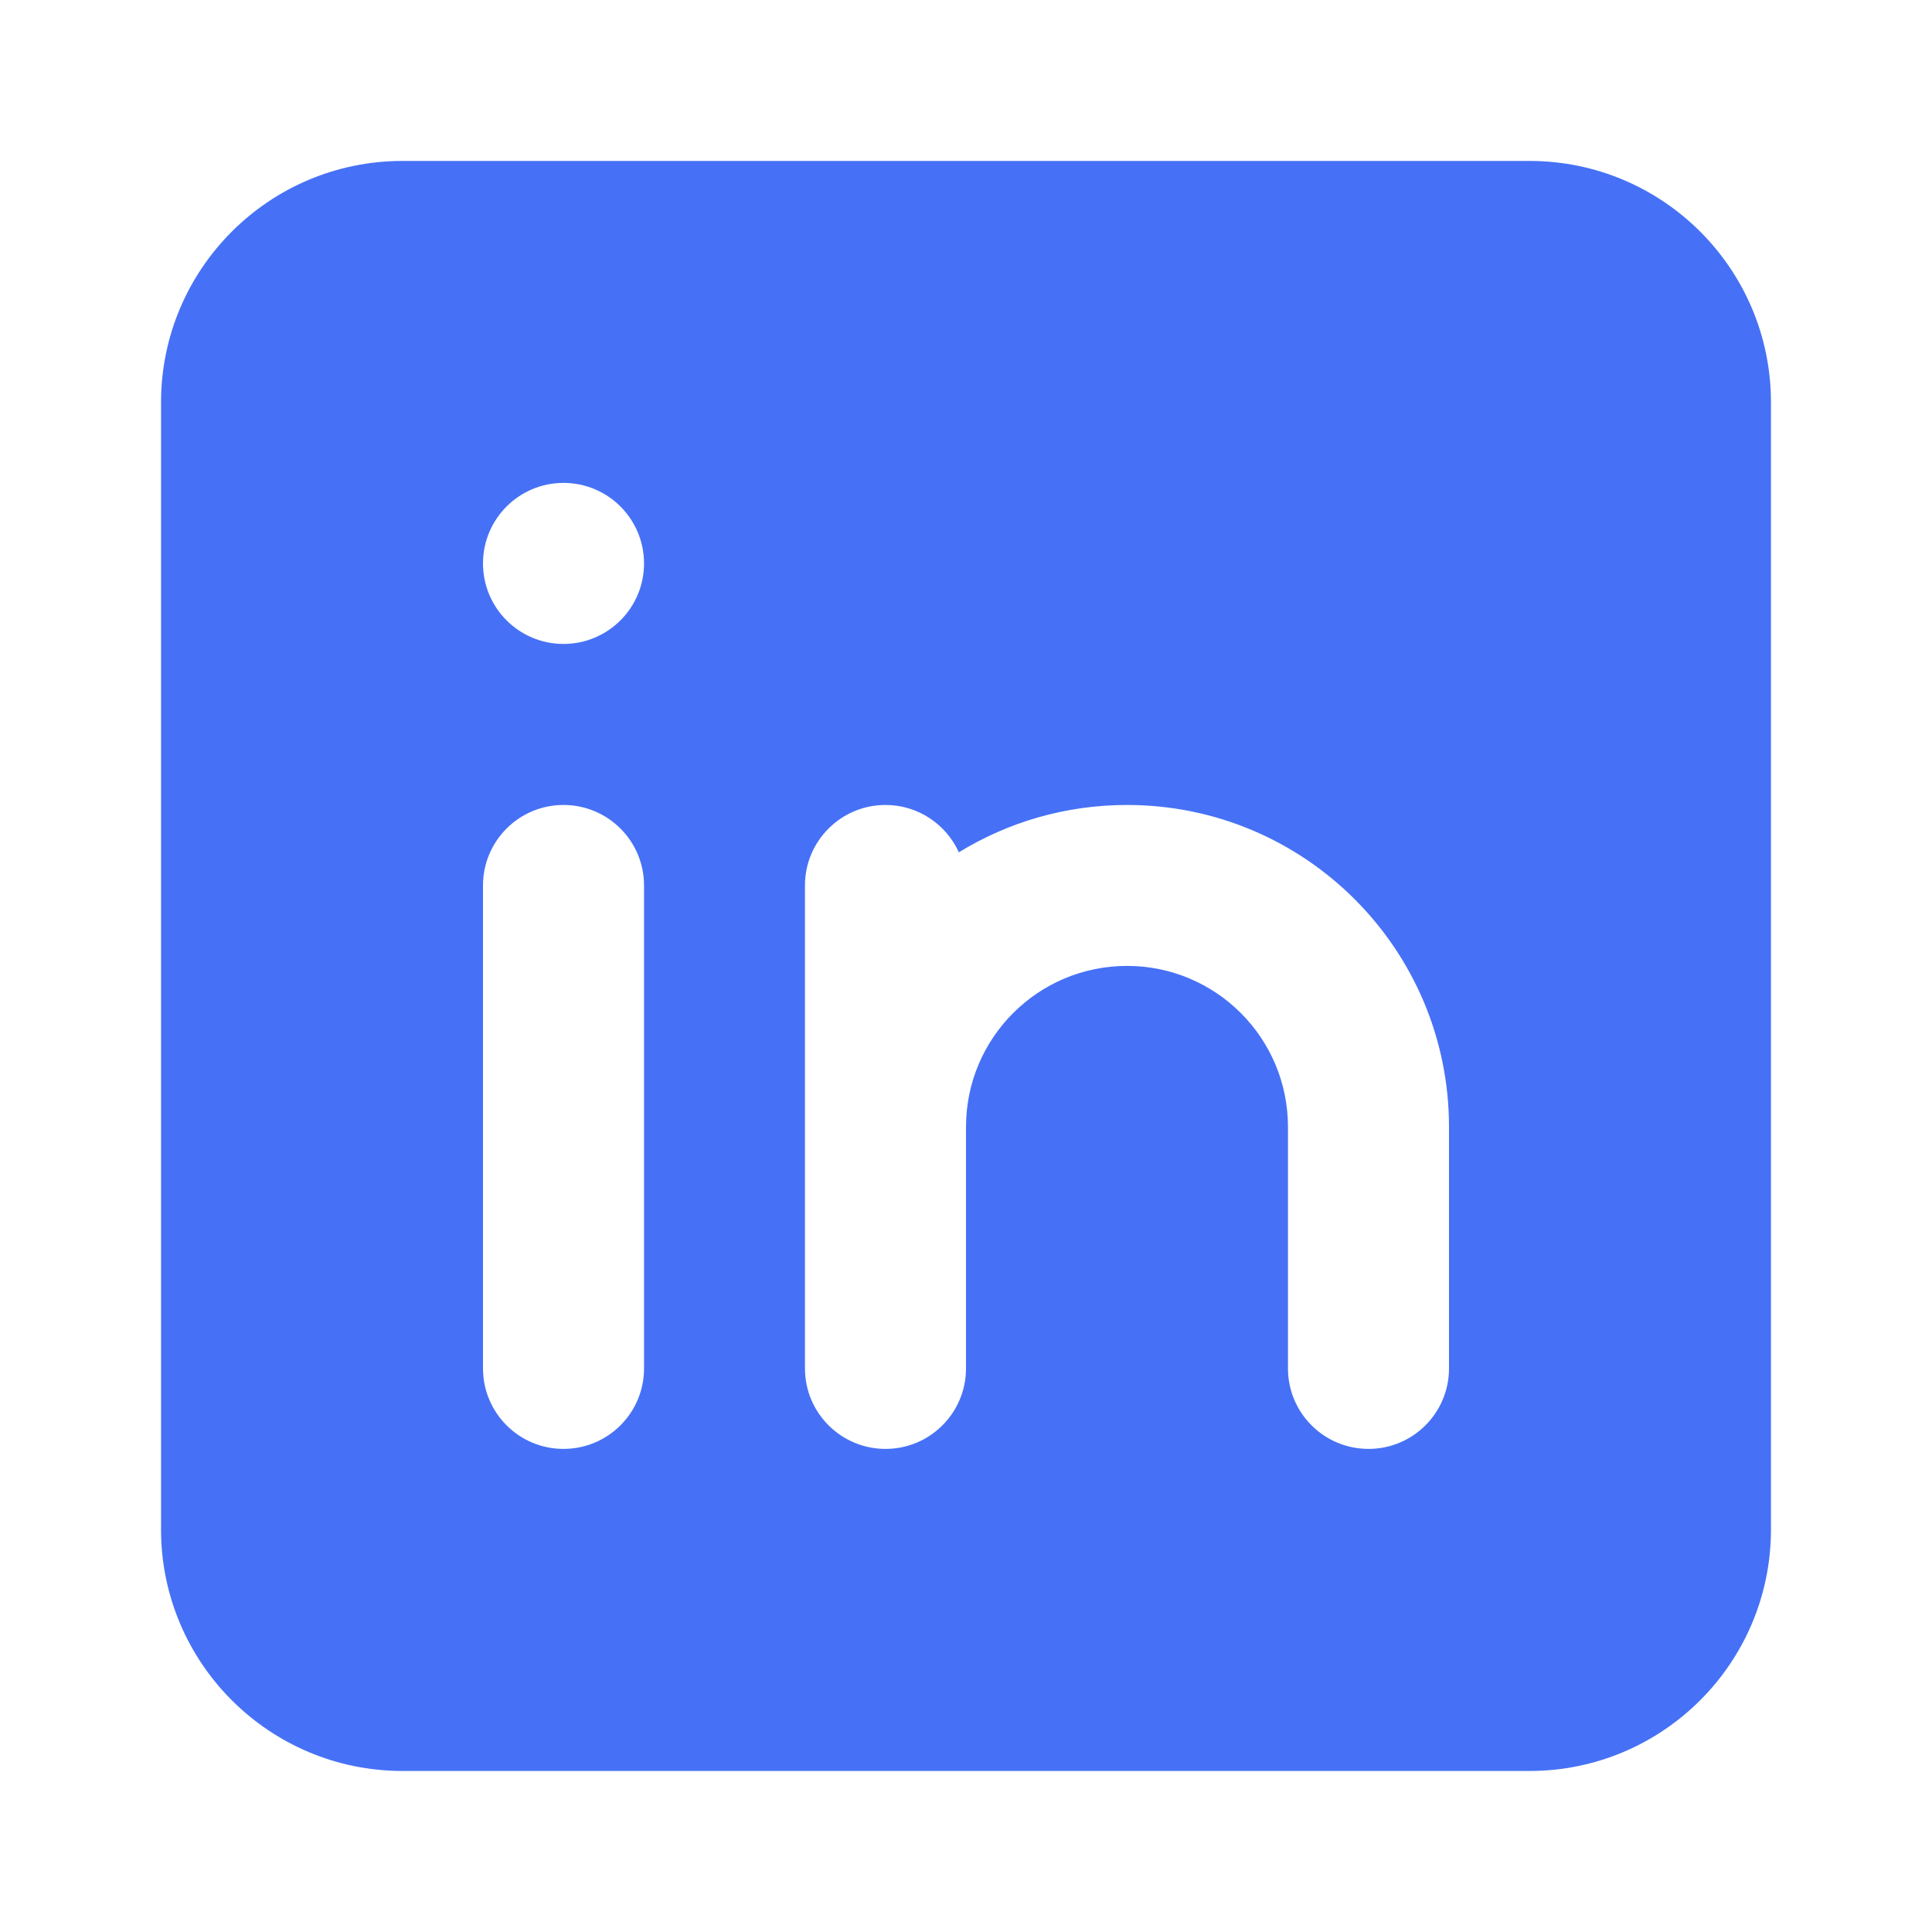 <svg width="20" height="20" viewBox="0 0 20 20" fill="none" xmlns="http://www.w3.org/2000/svg">
<path fill-rule="evenodd" clip-rule="evenodd" d="M4.167 1.666C2.786 1.666 1.667 2.785 1.667 4.166V15.833C1.667 17.213 2.786 18.333 4.167 18.333H15.833C17.214 18.333 18.333 17.213 18.333 15.833V4.166C18.333 2.785 17.214 1.666 15.833 1.666H4.167ZM5.833 6.666C6.294 6.666 6.667 6.293 6.667 5.833C6.667 5.372 6.294 4.999 5.833 4.999C5.373 4.999 5 5.372 5 5.833C5 6.293 5.373 6.666 5.833 6.666ZM5.833 8.333C5.373 8.333 5 8.706 5 9.166V14.166C5 14.626 5.373 14.999 5.833 14.999C6.294 14.999 6.667 14.626 6.667 14.166V9.166C6.667 8.706 6.294 8.333 5.833 8.333ZM10 11.666C10 10.745 10.746 9.999 11.667 9.999C12.587 9.999 13.333 10.745 13.333 11.666V14.166C13.333 14.626 13.706 14.999 14.167 14.999C14.627 14.999 15 14.626 15 14.166V11.666C15 9.825 13.508 8.333 11.667 8.333C11.029 8.333 10.433 8.512 9.926 8.823C9.795 8.534 9.504 8.333 9.167 8.333C8.706 8.333 8.333 8.706 8.333 9.166V14.166C8.333 14.626 8.706 14.999 9.167 14.999C9.627 14.999 10 14.626 10 14.166V11.666Z" fill="#4671F6"/>
</svg>
